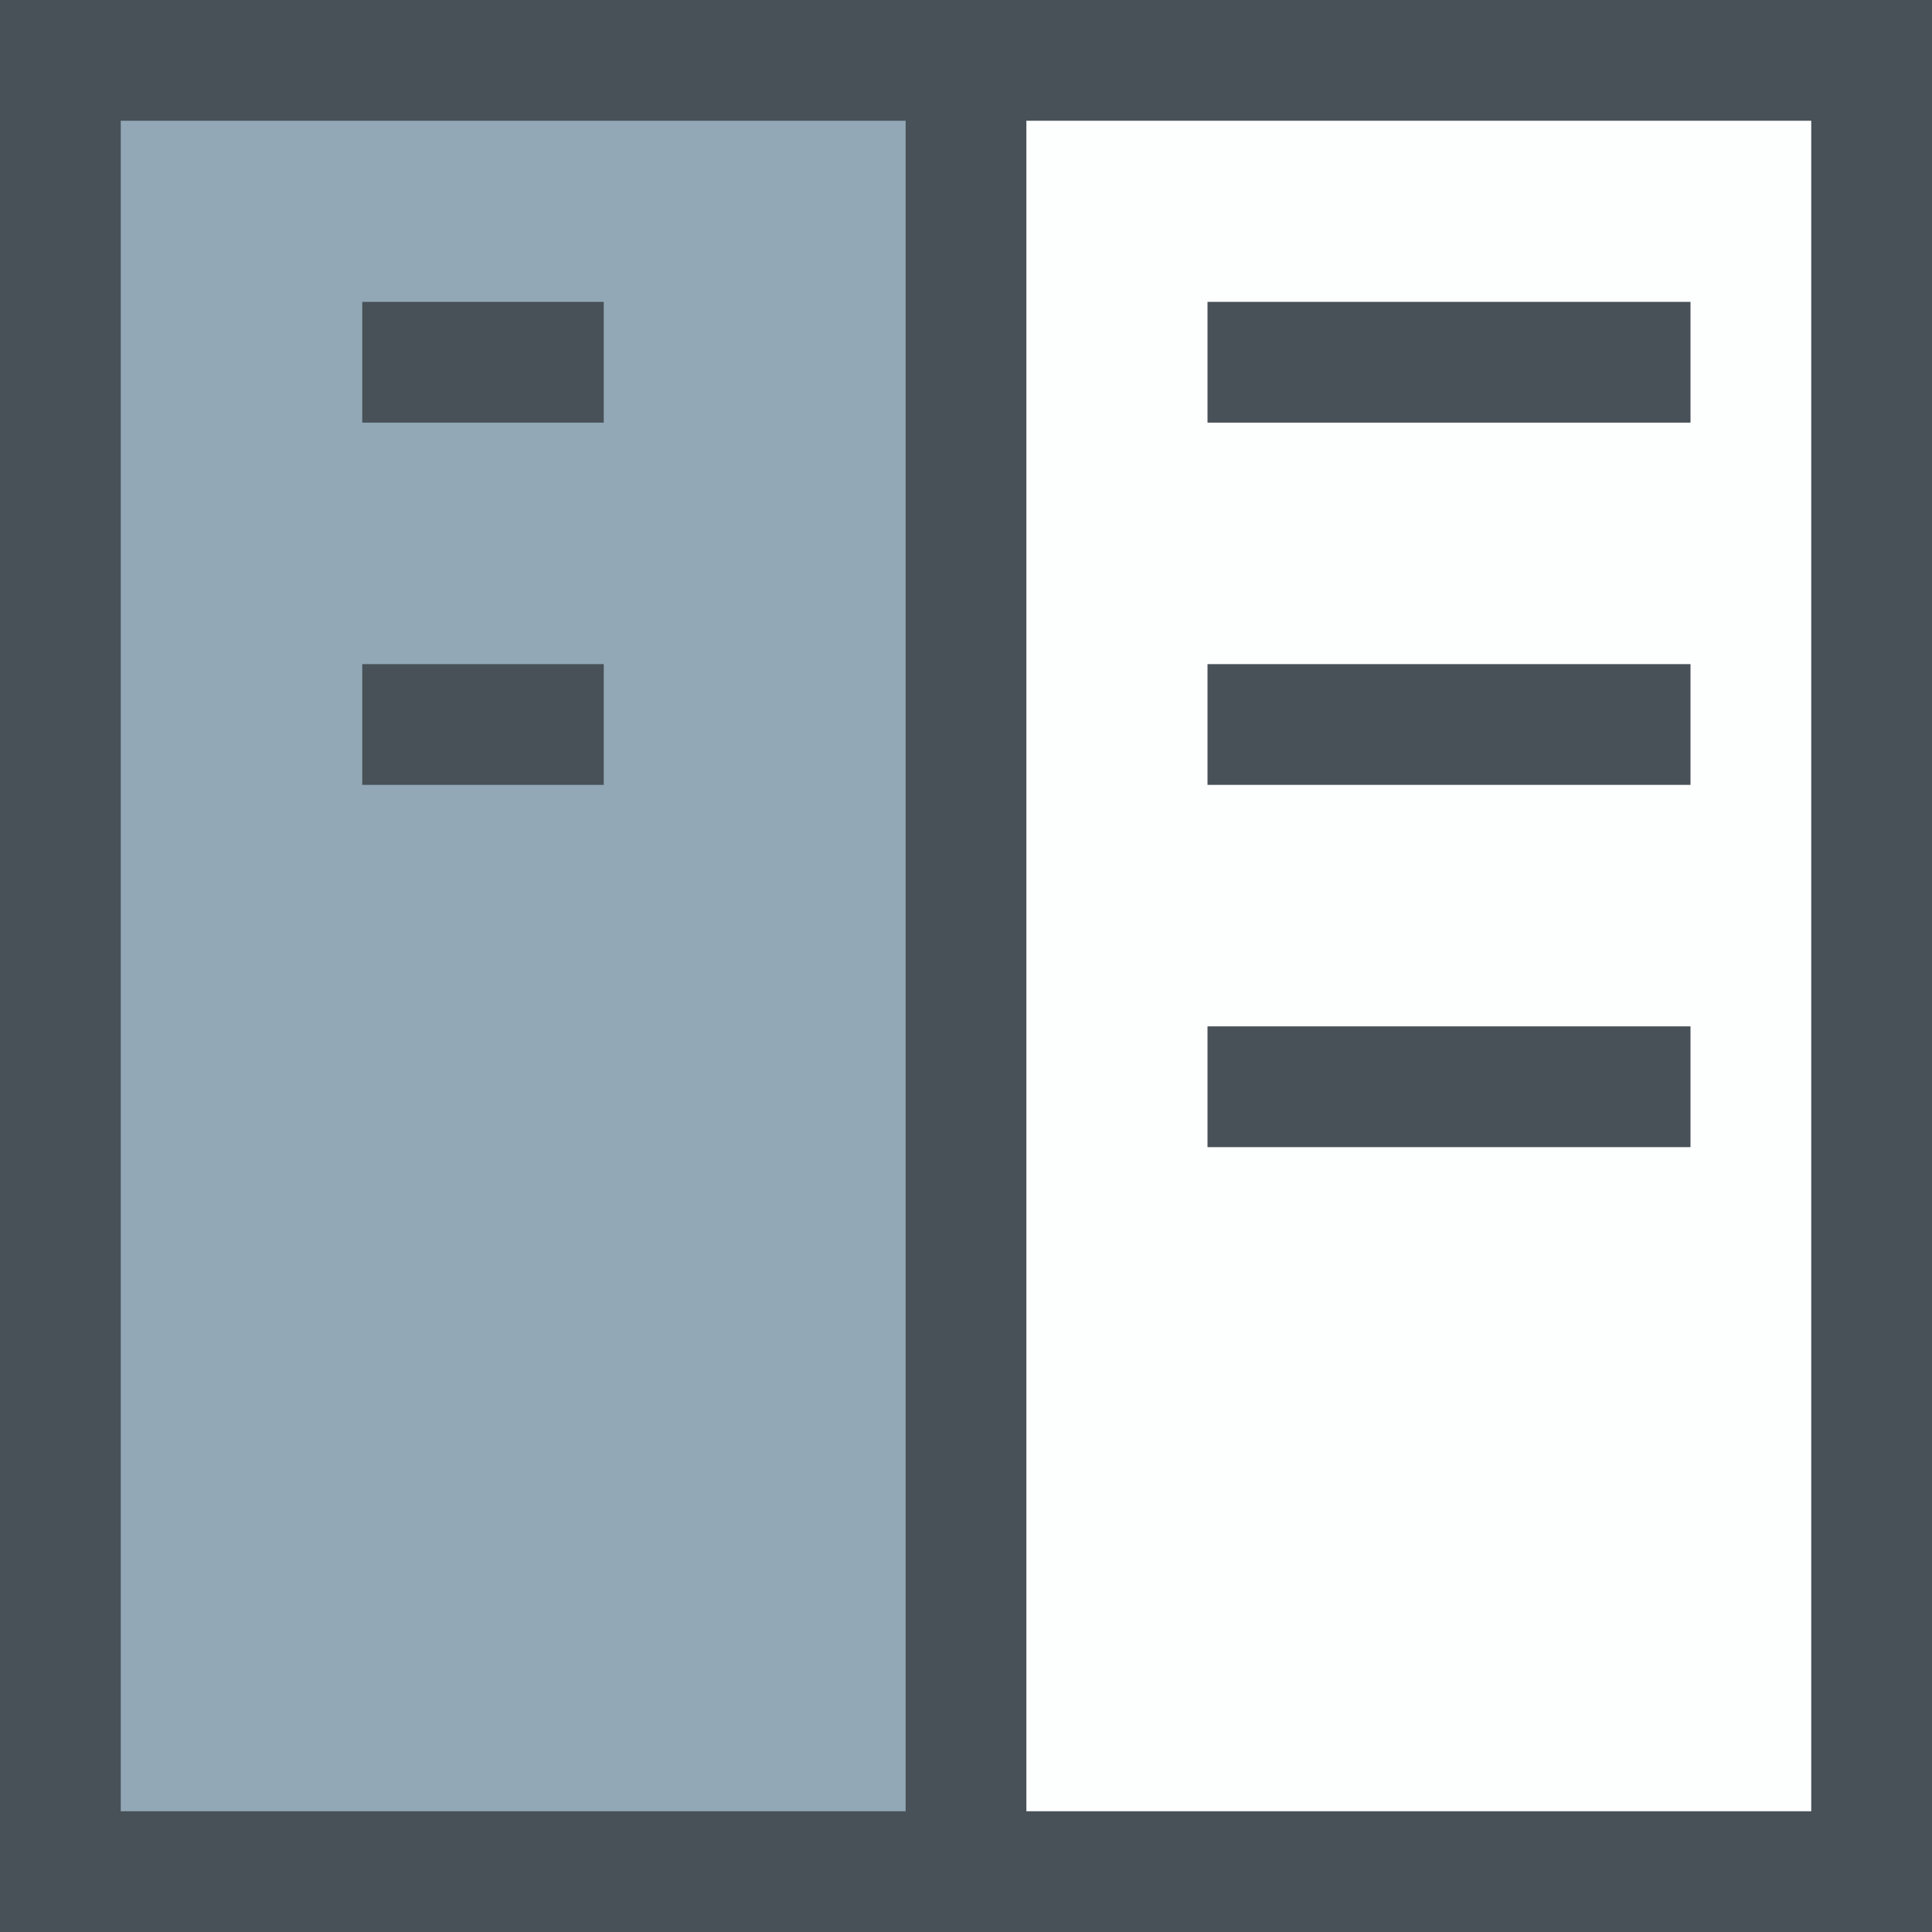 <?xml version="1.0" encoding="UTF-8"?>
<svg xmlns="http://www.w3.org/2000/svg" width="24" height="24" viewBox="0 0 24 24" fill="none">
  <rect x="0" y="0" width="24" height="24" fill="#808080" stroke="none"/>
  <rect width="12" height="24" fill="#92A8B6"></rect>
  <rect x="12" width="12" height="24" fill="#FDFFFF"></rect>
  <rect x="0.75" y="0.75" width="22.5" height="22.5" stroke="#475157" stroke-width="1.5"></rect>
  <path d="M12 0V24" stroke="#475157" stroke-width="1.5"></path>
  <path d="M4.5 4.5H7.5" stroke="#475157" stroke-width="1.5"></path>
  <path d="M15 4.5H21" stroke="#475157" stroke-width="1.5"></path>
  <path d="M4.5 9H7.5" stroke="#475157" stroke-width="1.5"></path>
  <path d="M15 9H21" stroke="#475157" stroke-width="1.5"></path>
  <path d="M15 13.5H21" stroke="#475157" stroke-width="1.5"></path>
</svg>
